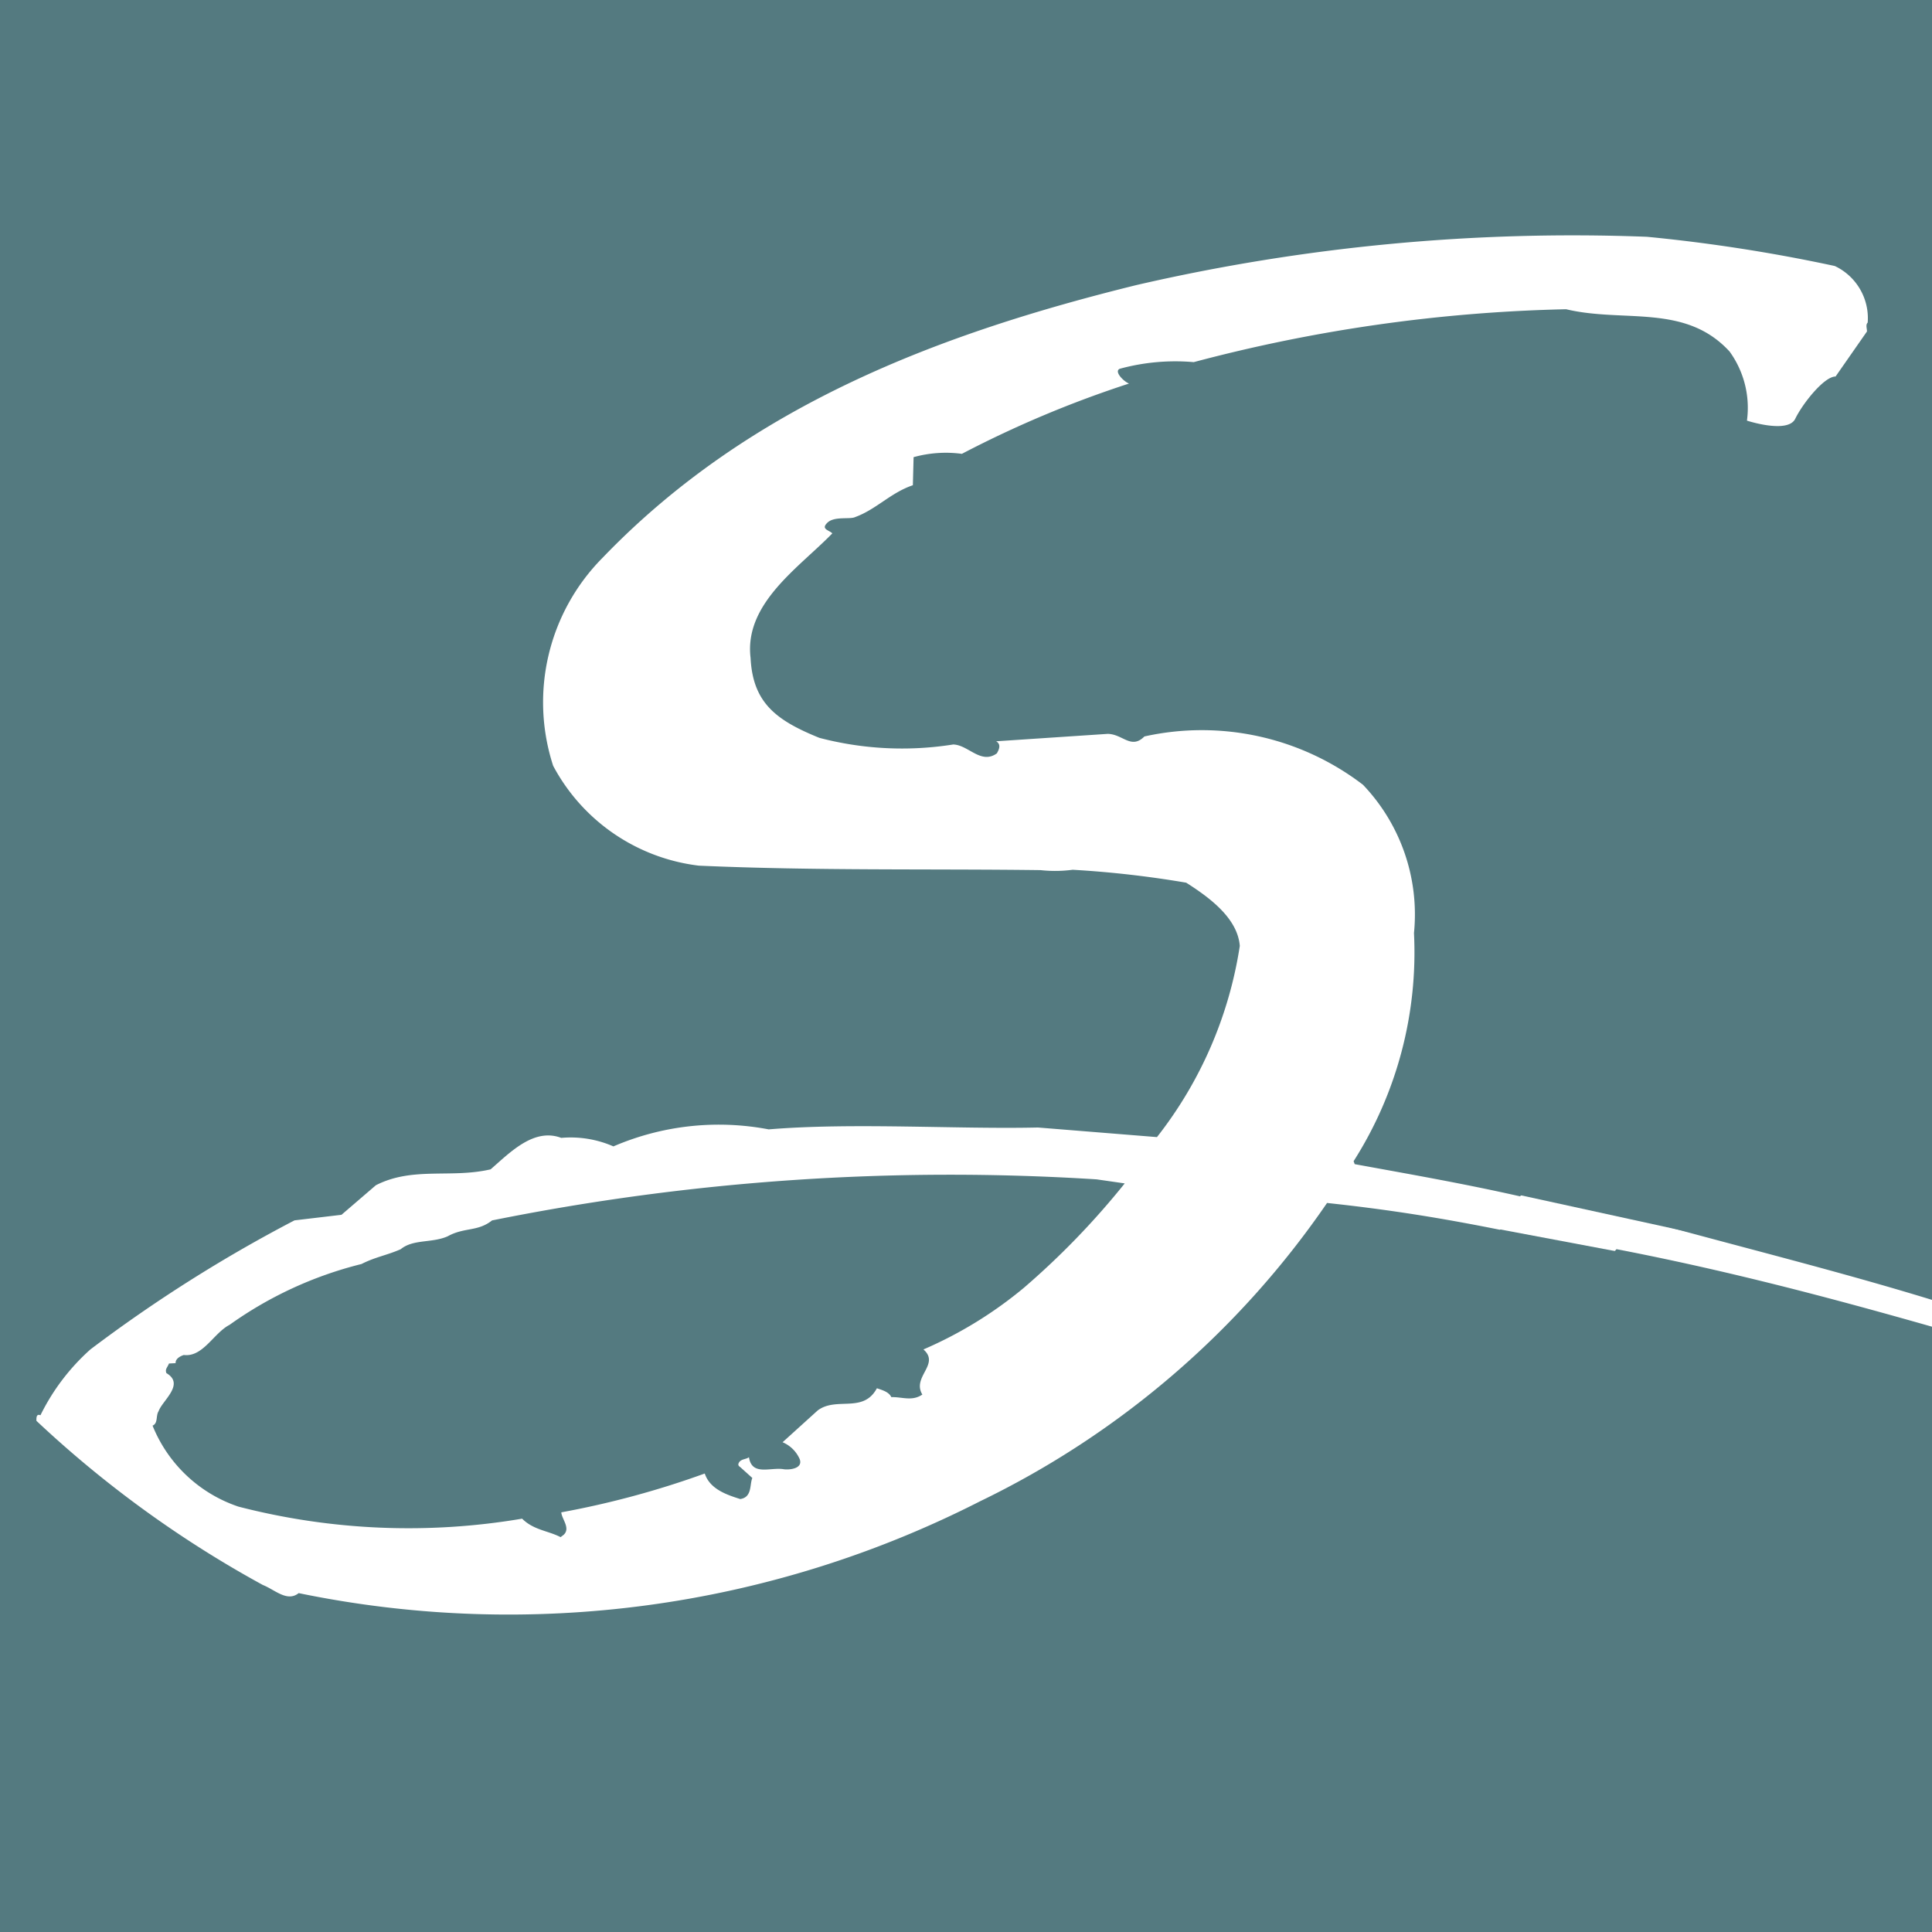 <svg xmlns="http://www.w3.org/2000/svg" xmlns:xlink="http://www.w3.org/1999/xlink" width="32" height="32" viewBox="0 0 32 32">
  <rect x="0" y="0" width="32" height="32" fill="#333333" stroke="none"/>
  <defs>
    <clipPath id="clip-Favicon">
      <rect width="32" height="32"/>
    </clipPath>
  </defs>
  <g id="Favicon" clip-path="url(#clip-Favicon)">
    <rect width="32" height="32" fill="#547a80"/>
    <path id="Path_2" data-name="Path 2" d="M102.3,48.493c-.19,0-.545.447-.668.7s-.8.031-.8.031a1.589,1.589,0,0,0-.288-1.145c-.735-.8-1.752-.472-2.707-.7a26.155,26.155,0,0,0-6.168.876,3.5,3.5,0,0,0-1.225.11c-.1.043.061.208.153.245a17.909,17.909,0,0,0-2.768,1.164,2,2,0,0,0-.8.055l-.012.465c-.367.123-.606.4-.955.527-.086.043-.343-.018-.459.092s.024.122.08.178c-.545.563-1.464,1.158-1.354,2.064.037.747.429,1.035,1.139,1.323a5.4,5.4,0,0,0,2.217.11c.251.006.459.337.723.147.031-.055.08-.147-.012-.2l1.85-.123c.251.006.386.263.606.043a4.39,4.39,0,0,1,3.62.8,3.111,3.111,0,0,1,.845,2.456,6.44,6.44,0,0,1-1,3.779l.018.049c.937.171,1.819.325,2.738.533.429-.361.521-1.145,1.176-1.194.1-.129-.018-.337.067-.484l.717-1.084a1.957,1.957,0,0,1,.245-.851l.655-.441c.129-.306.435-.594.545-.919.184-.239.465-.006.668-.19a1.98,1.98,0,0,1,.668.092c.263-.1.514-.435.79-.233.325.447.619-.116.974-.1.239.165.606-.386.612.08l-1.17,1.323a9.451,9.451,0,0,1,2.689-.962c.221-.257.49-.576.888-.472.318.269.637-.172.962.031a1.611,1.611,0,0,1,.619,1.06,3.715,3.715,0,0,1-.386,1.752l.037.031.931-.331c0-.318.4-.2.57-.349,1.164-.625,2.487-1.041,3.344-2.211.282-.135.539.135.815.233.8-.178,1.568-.41,2.364-.625.147.031.459-.092.453.141a12.931,12.931,0,0,1-.925,1.574,24.841,24.841,0,0,0,3.032-1.623c.251.024.251.343.38.514a3.578,3.578,0,0,0,.772,1.231,7.488,7.488,0,0,0,2.621-.5c.074-.38.606-.031.827-.288a16.291,16.291,0,0,0,3.167-.668.137.137,0,0,1,.147.122c.1.208-.086.416-.263.5-.257-.116-.325.263-.5.361-.478.465-.753,1.072-1.231,1.537.031.214-.227.153-.325.282l-.22.19c.073.031.325.055.208.2-.214.025-.024.251-.073.38l.073.031a10.553,10.553,0,0,0,2.033-.845c.294-.153.4-.68.851-.447.57-.061.594-.974,1.249-.717a2.952,2.952,0,0,0,1.072-.729c.227-.1.392.018.588-.08a17.086,17.086,0,0,1,2.37-.465c.055.012.1.141.025.159-.453.594-.913,1.06-1.317,1.7,1.384-.619,2.695-1.6,4.287-1.819a.646.646,0,0,1,.533-.1c.184.153.49.178.484.478.006.2-.074.325.092.459l.006.11c-.2.08-.441.129-.521.306.006.1.1.208.184.153.025.086.11.1.184.116a9.8,9.8,0,0,1-1.023,1.886c.055.374-.5.753-.061,1.017.092.031.208-.153.251.006.808-.2,1.611-.251,2.389-.447a4.4,4.4,0,0,1,.968-1.452,11.652,11.652,0,0,1,2.658-1.531c.214-.049.49-.2.674-.049.135-.129.38-.233.374-.429a2.646,2.646,0,0,1,1.47-.3v-.055a.425.425,0,0,0,.3-.122c.2.043.306-.263.514-.092.435.2.919-.153,1.36.006.6.2,1.3.1,1.825.521a.776.776,0,0,1,.717.4c0,.055-.012.129-.086.11-.159.043-.257-.2-.41-.037a7.242,7.242,0,0,0-3.546.037c-.57-.025-1.017.459-1.543.643-.184-.061-.355-.288-.539-.08-.08.129.1.19.135.282a3.71,3.71,0,0,0-1.274.986c-.135.221-.067.521-.092.772.092.067.257.11.245.257l.006.122a.516.516,0,0,0,.386-.122c.937-.221,2.076-.294,2.658-1.139.625-1.17,2.156-.8,3.289-1.078l1.1-.159a.189.189,0,0,1,.239.116c-.043.214-.049.465-.257.582l-.882.147c-1.176,1.182-1.641,2.768-2.781,3.9-.637.545-1.2,1.4-1.874,1.942-.086.453-.619.472-.968.668-.012.159.049.318-.049.447-.349.159-.6.508-.931.668a12.874,12.874,0,0,1-2.254,1.084c-.129-.049-.086.055-.2.061a1.251,1.251,0,0,1-.962.043c-.349.122-.527.594-.962.49-.159.08-.276-.135-.453-.122-1.537.68-3.044.533-4.728.808l-.184-.08a25.351,25.351,0,0,1-3.6.1c-.1-.2-.337-.018-.453-.055-1.568-.282-3.093-.435-4.753-.79-.086.159-.251-.073-.4-.061-2.444-.441-4.918-1.084-7.313-1.6-.08-.055-.178-.312-.086-.392.184-.067.4.184.539-.037a12.872,12.872,0,0,0,3.038.625,5.051,5.051,0,0,0,1.972.374,6.207,6.207,0,0,1,1.231.214c.233-.178.423.171.668.159a18.266,18.266,0,0,0,4.986.606c.68.061,1.323.184,2.033.2.073-.031.184-.08.263-.025a.235.235,0,0,1,.086.214c.594-.037,1.029-.545,1.623-.447a19.238,19.238,0,0,1,2.689-.5c.269-.263.759-.2,1.109-.337.331-.1.71-.122.943-.386a3.873,3.873,0,0,0,1.262-.539c-.061.288.294.2.441.3.11.031.178-.061.208-.135.012-.141-.116-.172-.208-.257,0,0,.061-.306.306-.318-.012.055-.049.165.043.159.153.171.484-.006.527.245.2.116.478.282.717.092.049-.037.123-.061.135-.129-.018-.055.08-.251.11-.343-.061-.141.1-.484.049-.465a1.258,1.258,0,0,1,.037-.41c.135-.184.031-.465.2-.655a.507.507,0,0,0,.453.227c.067-.055.245-.086.239-.227-.025-.1-.116-.153-.19-.22h-.092c.472-.576,1.023-.992,1.513-1.6l-.055-.049c.392-.429,1.151-.943,1.268-1.556a16.939,16.939,0,0,0-2.223.57c-.159.061-.5.055-.674.116-.8.055-1.868.551-2.511-.22l-.141-.3c-1.158.374-2.352.839-3.589,1.109a1.647,1.647,0,0,1-1.464-.447c-.012-.214-.233-.361-.116-.6-.055-.067.012-.159.061-.2.092-.006.233.006.263-.122-.061-.159-.5-.1-.337-.38l.8-1.537c-.073-.5-.594-.08-.882-.153-.459.074-.857.416-1.28.472a5.075,5.075,0,0,0-1.807,1.115c.251.453-.355.784-.514,1.151a.332.332,0,0,1-.263.171c-.135-.153-.447-.049-.643.012a8.475,8.475,0,0,1-1.991.588c-.4-.5.319-.766.521-1.133.417-.588.784-1.249,1.145-1.874a2.979,2.979,0,0,1-.527.165c-.331.214-.753.3-1.084.533a7.1,7.1,0,0,0-.962.4c-.907.527-1.856.784-2.762,1.3-.472.233-1.188.521-1.672.129-.294-.214-.294-.594-.472-.888.043-.184.2-.276.337-.374-.024-.1.018-.318-.1-.374.012-.178.221-.276.227-.49.1-.006.178-.08.263-.08,0,.037-.037.037-.018.067l.018.018c.141-.08.2-.257.306-.386-.074-.031-.1.074-.172.1l-.165-.153c.27-.368.423-.857.8-1.127-.074,0-.172.135-.263.049l.031-.074a.52.52,0,0,0-.484.006c-.006.251-.416.269-.563.49-.1.043-.894.006-1.164.3-.282.141-.453-.086-.619-.239-.141.006-.227.171-.368.2a1.437,1.437,0,0,1-1.139-.337,4.364,4.364,0,0,1-.392-.747c-.668.245-1.292.612-1.96.894a9.189,9.189,0,0,1-.845,1.017c-.074-.086-.141.024-.208.061.227.668-.612,1.029-.766,1.641-.122.061-.239.294-.4.141-1.109.374-2.156.8-3.173,1.256-.214.043-.484.288-.637.031-.024-.2.184-.257.141-.453a2.722,2.722,0,0,1,.821-.343,5.484,5.484,0,0,1,1.231-1.482c.3-.123-.067-.355.214-.453.123-.006.245-.031.294-.141.08-.276-.159-.723.214-.815a5.61,5.61,0,0,0,.625-1.121c-.184-.061-.294.178-.472.22a2.906,2.906,0,0,1-1.415.71l-.27.4a1.767,1.767,0,0,1-.839.361c-.49.251-.894.753-1.525.625l-.557-.1a5.328,5.328,0,0,1-2.419,1.323,4.007,4.007,0,0,1-1.053.049,2.9,2.9,0,0,1-2.756-1.372,13.714,13.714,0,0,0-1.678,1.972l.018.049c1.991.551,4.079,1.047,6.058,1.739.055.067.006.159-.043.2l-.282.1c-2.064-.6-4.049-1.151-6.211-1.568-1.066,1.243-2.125,2.327-3.081,3.589-.122.092-.325.245-.508.2-.024.214-.086.484-.331.57-.123.043-.227.086-.221.227l-.012.178-.9,1.023a2.453,2.453,0,0,0-.484.306,1.411,1.411,0,0,0-.1.4A27.715,27.715,0,0,0,90.9,71.9c-.141.024-.239-.1-.331-.2.086-.4.5-.717.643-1.121.968-1.507,2.095-2.9,3.062-4.441.5-.717,1-1.525,1.574-2.248.073.067.276.129.282-.049-.018-.447.508-.594.521-1.041l.135-.165c-.992-.2-1.874-.343-2.909-.453a14.748,14.748,0,0,1-5.751,4.943,17.191,17.191,0,0,1-11.282,1.519c-.19.153-.392-.055-.594-.135A18.236,18.236,0,0,1,72.5,65.79c0-.037-.006-.123.067-.092a3.572,3.572,0,0,1,.827-1.09,23.992,23.992,0,0,1,3.381-2.138l.778-.092.57-.49c.612-.312,1.243-.11,1.9-.263.325-.282.717-.692,1.17-.521a1.763,1.763,0,0,1,.864.141,4.411,4.411,0,0,1,2.572-.282c1.4-.116,3.124,0,4.459-.031l1.972.159a6.792,6.792,0,0,0,1.372-3.167c-.037-.459-.5-.8-.888-1.047a17,17,0,0,0-1.88-.214,2.212,2.212,0,0,1-.533.006c-1.856-.024-3.712.012-5.659-.074a3.162,3.162,0,0,1-2.413-1.654,3.4,3.4,0,0,1,.821-3.448c2.438-2.536,5.61-3.718,8.838-4.514a32.1,32.1,0,0,1,8.458-.8,27.205,27.205,0,0,1,3.111.484.956.956,0,0,1,.545.937c-.037.037-.012.092-.012.147Zm33.044,4.159-.129-.049c-.759.159-1.537.337-2.278.478l-1.458-.269-.227.171c.043-.178-.239-.165-.263-.343a4.083,4.083,0,0,0-1.727-.239c-.386.092-1.023-.061-1.323.294a18.825,18.825,0,0,0-3.724,2.4l-.147.294c-.012.129.184.116.153.227a.228.228,0,0,0,.221.116,8.674,8.674,0,0,1,2.952-.992c.178-.043-.024-.159-.031-.251-.08-.159.153-.116.227-.135a.282.282,0,0,1,.227.294,7.382,7.382,0,0,1,1.047-.1c.588-.08,1.329.153,1.807-.245.055.086.061.227.19.239a6.649,6.649,0,0,0,2.407-.435c.1-.221.416-.306.588-.435A5.039,5.039,0,0,0,135.341,52.652Zm-30.1,5.494a10.812,10.812,0,0,0-3.62,1.58,1.573,1.573,0,0,0,.6.955,1.077,1.077,0,0,0,.612.165l.037.067a.58.58,0,0,0,.588.025,3.358,3.358,0,0,0,1.366-.631l-.024-.122c.325-.612.772-1.341.441-2.04M90.526,61.858l-.465-.067a38.415,38.415,0,0,0-10.014.68c-.239.19-.459.11-.735.263-.263.116-.57.043-.778.214-.227.1-.423.129-.649.245A6.407,6.407,0,0,0,75.7,64.2c-.263.135-.441.539-.759.5-.055.018-.141.061-.135.135l-.11.006c-.031.074-.067.092-.043.159.312.184-.067.453-.129.631-.049.074-.006.2-.1.239a2.336,2.336,0,0,0,1.421,1.341,11.26,11.26,0,0,0,4.7.2c.19.19.435.2.637.306l.049-.037c.122-.11-.031-.263-.037-.374a14.83,14.83,0,0,0,2.376-.643c.086.263.374.355.588.423.2-.031.153-.239.2-.349l-.19-.171c-.018-.018-.055-.031-.037-.073.031-.074.122-.061.171-.1.049.319.361.159.582.2.11.012.318-.018.257-.172a.538.538,0,0,0-.282-.276l.582-.527c.312-.233.753.055.98-.367.092.031.2.061.239.147.178-.006.343.074.514-.043-.178-.294.3-.5.018-.747a6.817,6.817,0,0,0,1.666-1.023A13.038,13.038,0,0,0,90.526,61.858Z" transform="translate(-71.897 -42.257)" fill="#fff"/>
    <path id="Path_47" data-name="Path 47" d="M327.585,151.028l-2.477,6.58,4.246.928,5.5-1.063-.711-8.206Z" transform="translate(-300 -137.828)" fill="#547a80"/>
    <path id="Path_48" data-name="Path 48" d="M331.851,147.192l-7.743,8.973,5.245,2.371,5.5-1.063-1.048-9.913Z" transform="translate(-307 -126.828)" fill="#547a80"/>
  </g>
</svg>
